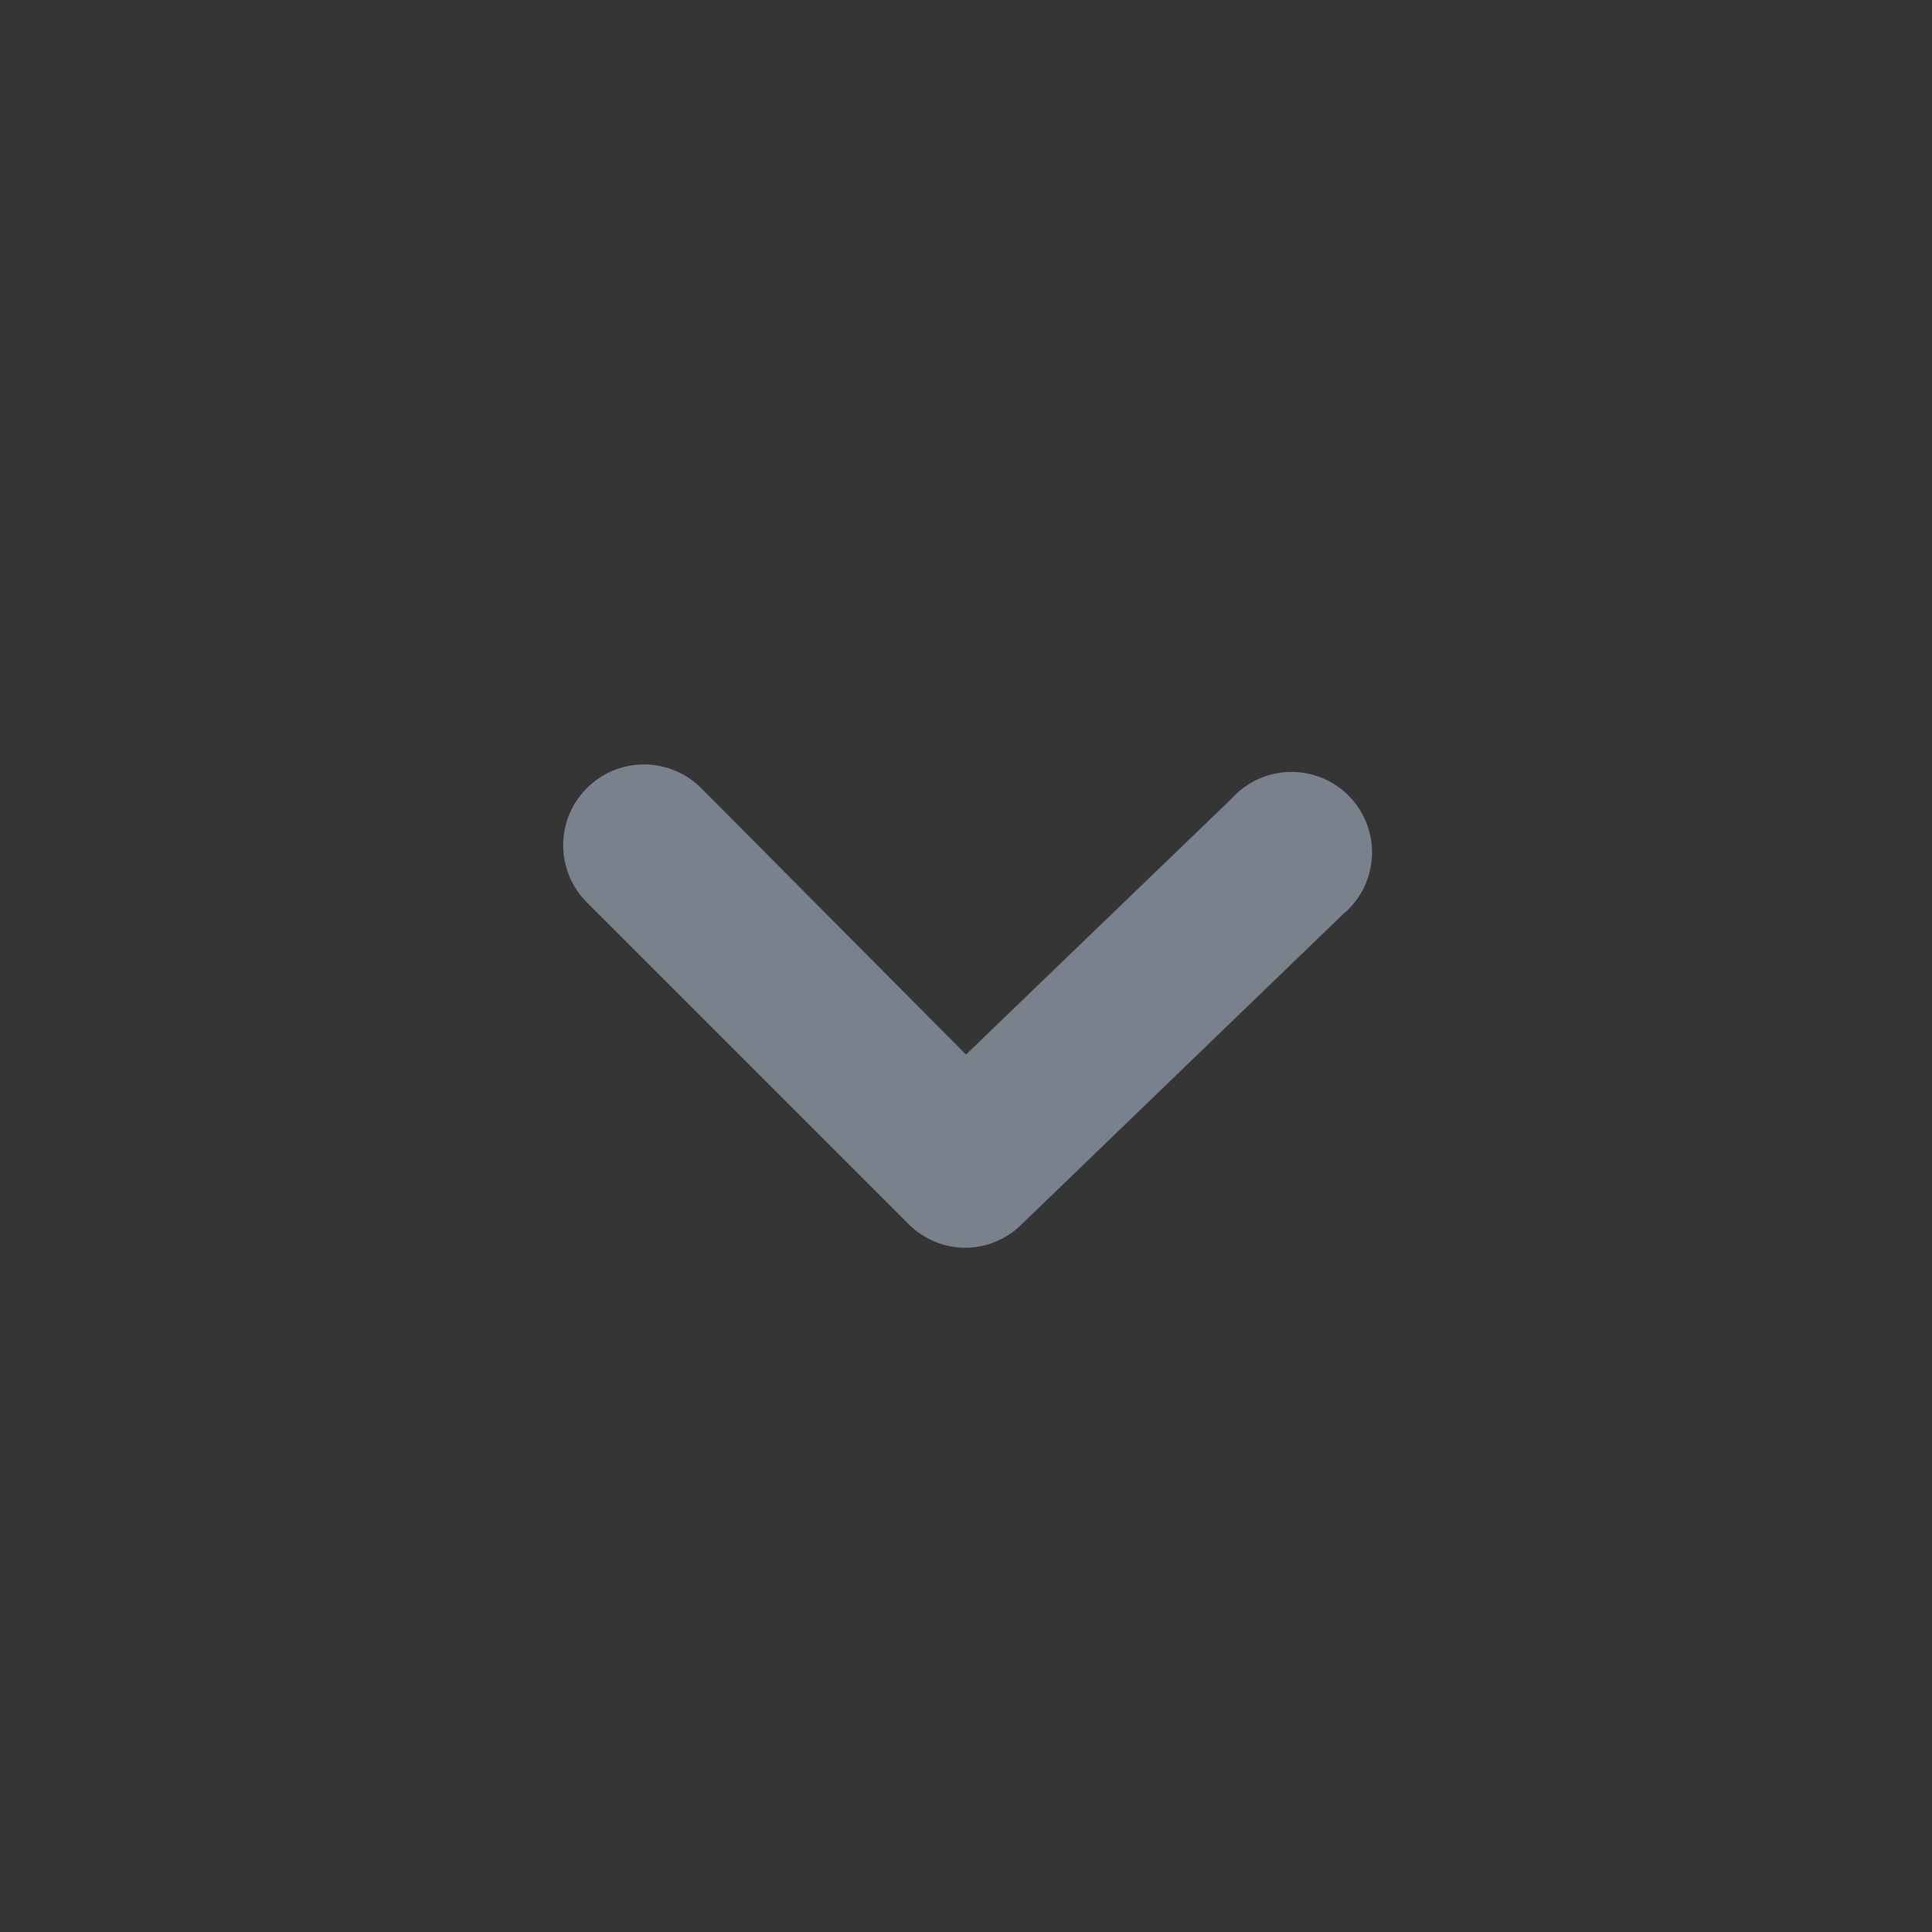 <svg width="24" height="24" viewBox="0 0 24 24" fill="none" xmlns="http://www.w3.org/2000/svg">
    <rect x="0" y="0" width="24" height="24" fill="#333333" stroke="none"/>
    <rect width="24" height="24" fill="white" fill-opacity="0.01"/>
    <path fill-rule="evenodd" clip-rule="evenodd" d="M12 15.5C11.734 15.502 11.479 15.397 11.29 15.21L7.29 11.21C7.037 10.957 6.937 10.587 7.03 10.24C7.123 9.894 7.394 9.623 7.74 9.53C8.087 9.437 8.457 9.537 8.71 9.79L12 13.1L15.3 9.92C15.551 9.641 15.937 9.526 16.299 9.622C16.662 9.718 16.94 10.008 17.021 10.375C17.101 10.741 16.97 11.121 16.68 11.36L12.68 15.22C12.497 15.396 12.254 15.497 12 15.5Z" fill="#79818D"/>
</svg>
